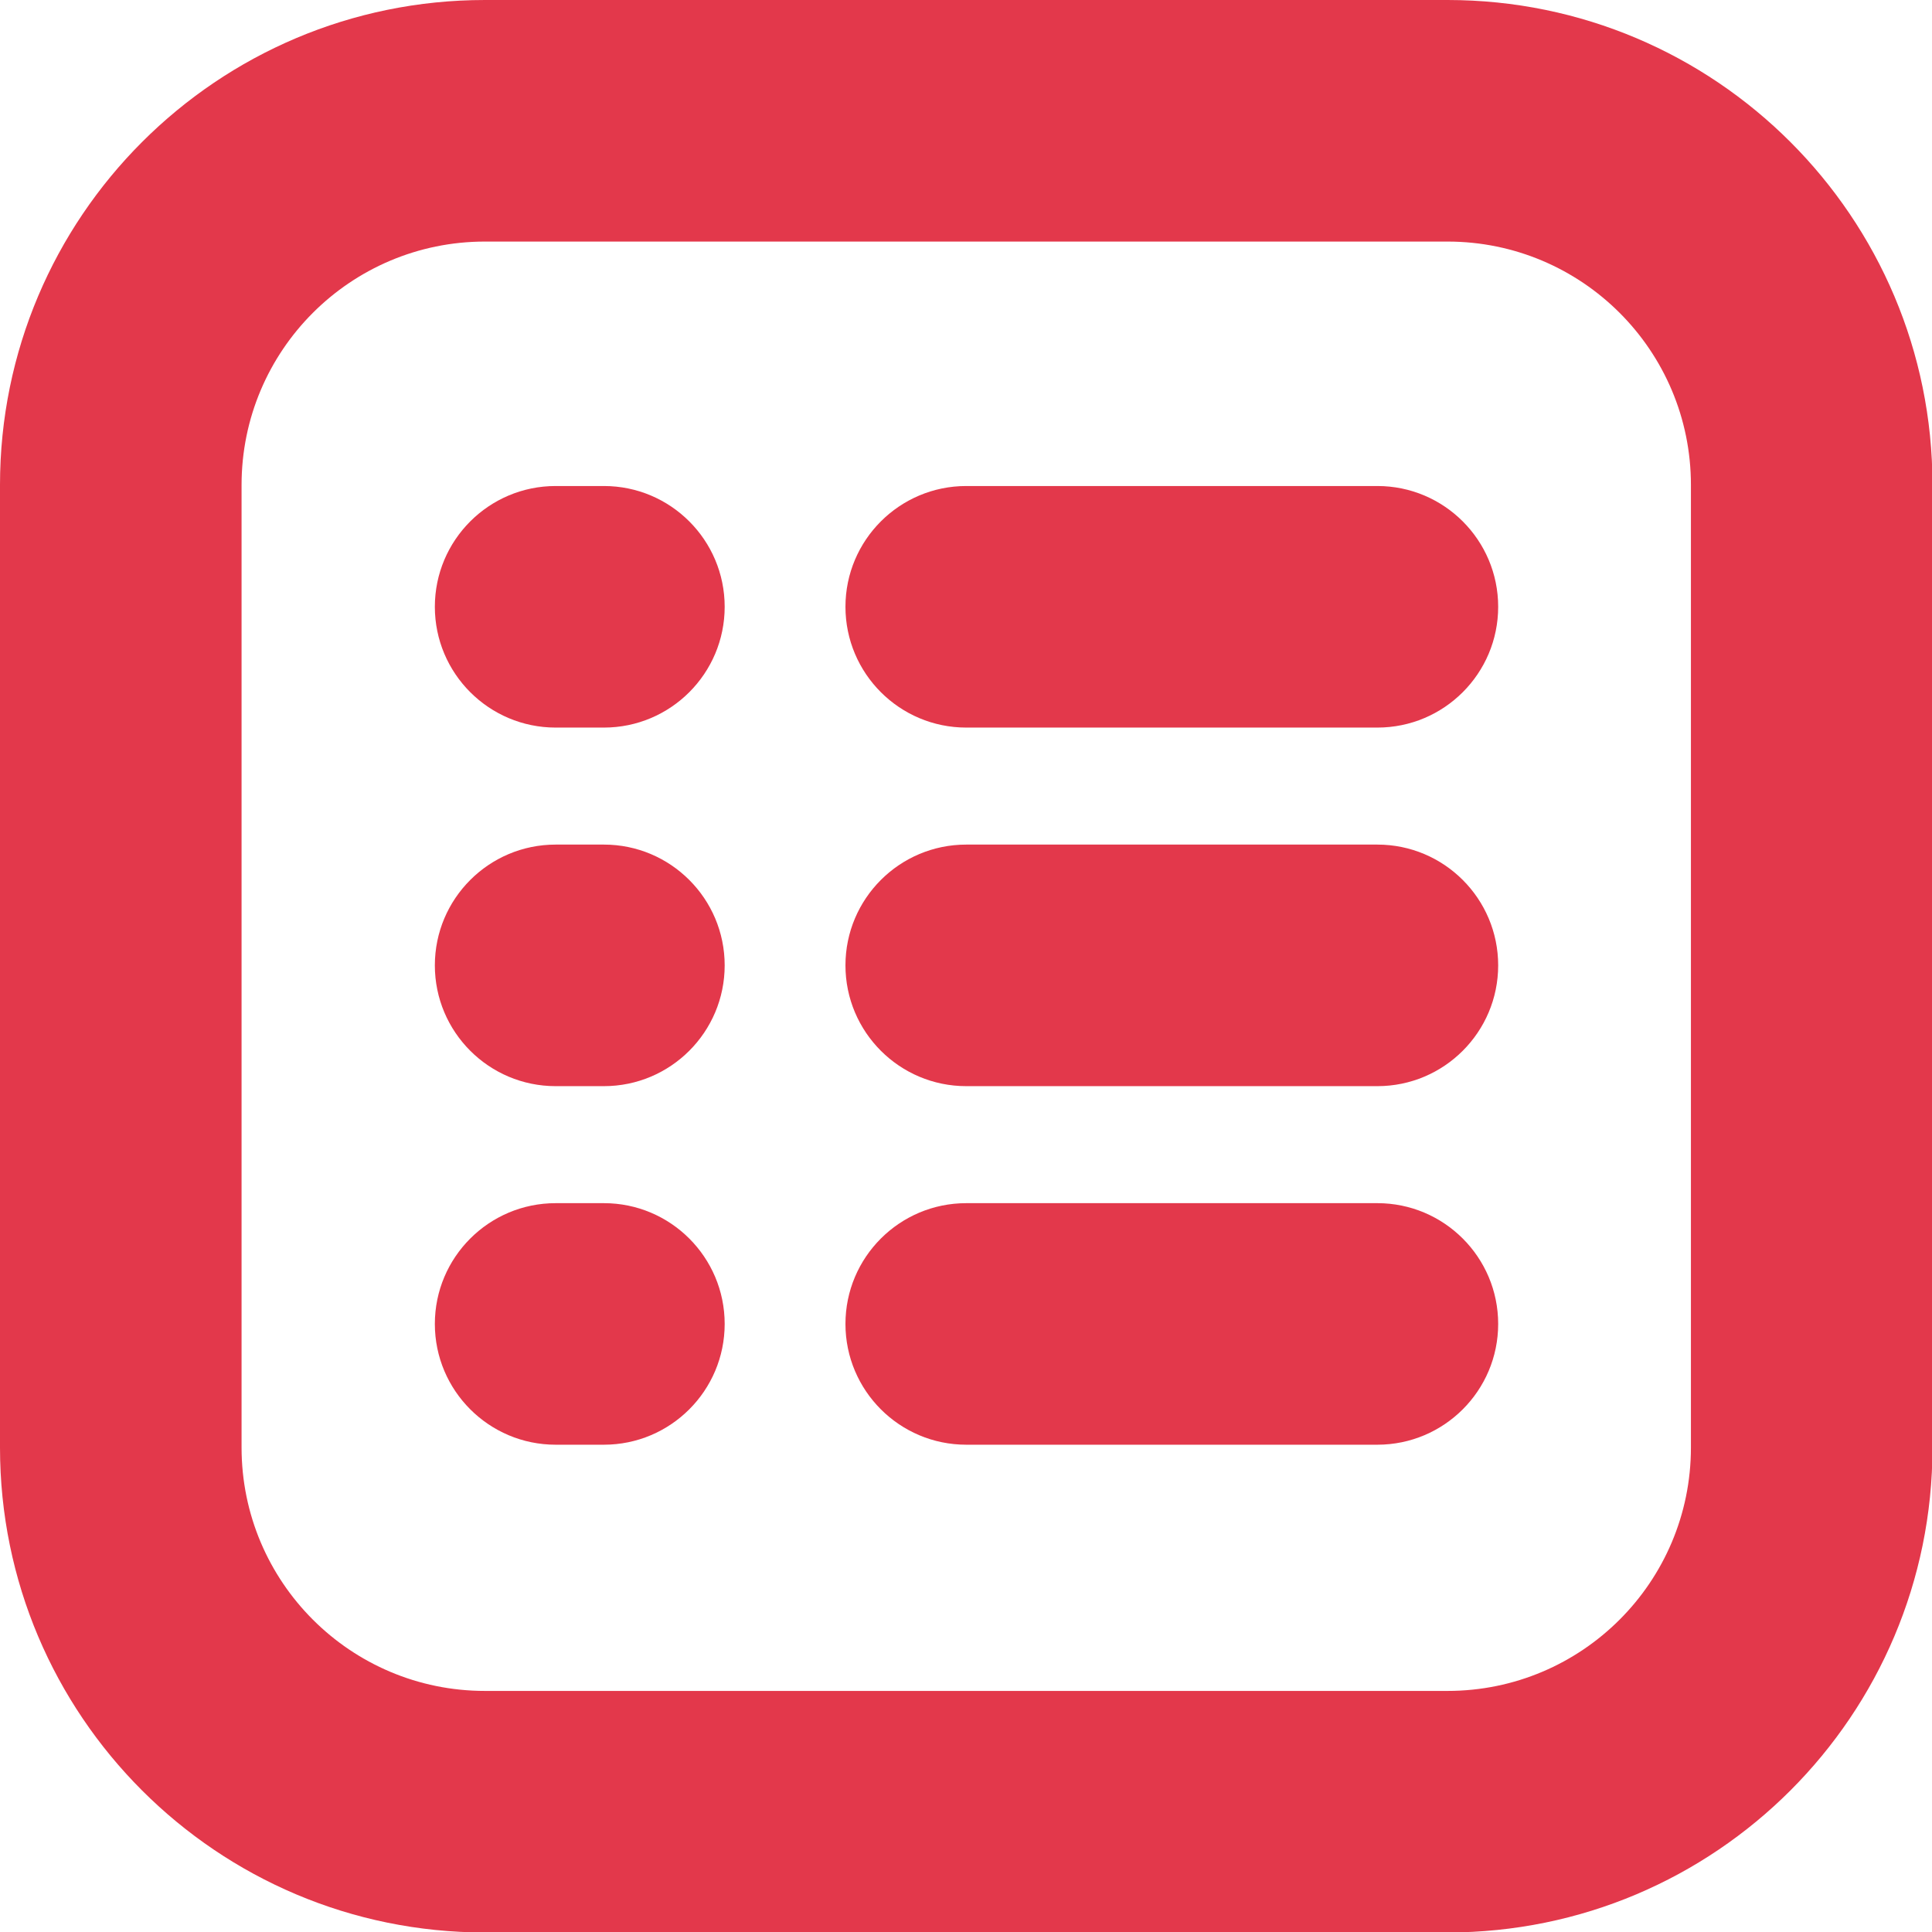 <?xml version="1.0" encoding="UTF-8" standalone="no"?><svg xmlns="http://www.w3.org/2000/svg" xmlns:xlink="http://www.w3.org/1999/xlink" clip-rule="evenodd" fill="#e3384b" fill-rule="evenodd" height="133.3" preserveAspectRatio="xMidYMid meet" stroke-linejoin="round" stroke-miterlimit="2" version="1" viewBox="-0.0 0.0 133.3 133.3" width="133.3" zoomAndPan="magnify"><g id="change1_1"><path d="M133.333,33.461c0,-18.48 -14.98,-33.461 -33.46,-33.461c-19.63,0 -46.782,0 -66.412,0c-18.48,0 -33.461,14.981 -33.461,33.461c-0,19.63 -0,46.782 -0,66.412c0,18.48 14.981,33.46 33.461,33.46c19.63,0 46.782,0 66.412,0c18.48,0 33.46,-14.98 33.46,-33.46l0,-66.412Zm-16.666,-0.001l-0,66.413c-0,9.275 -7.519,16.794 -16.794,16.794c-0,-0 -66.412,-0 -66.412,-0c-9.275,-0 -16.794,-7.519 -16.794,-16.794c-0,-0 -0,-66.412 -0,-66.412c-0,-9.275 7.519,-16.794 16.793,-16.794c0.001,-0 66.413,-0 66.413,-0c9.275,-0 16.794,7.519 16.794,16.793Zm-50,66.219l28.367,0c4.6,0 8.334,-3.734 8.334,-8.333c-0,-4.599 -3.734,-8.333 -8.334,-8.333l-28.367,-0c-4.6,-0 -8.334,3.734 -8.334,8.333c0,4.599 3.734,8.333 8.334,8.333Zm-28.33,0l3.33,0c4.599,0 8.333,-3.734 8.333,-8.333c-0,-4.599 -3.734,-8.333 -8.333,-8.333l-3.33,-0c-4.6,-0 -8.334,3.734 -8.334,8.333c0,4.599 3.734,8.333 8.334,8.333Zm28.33,-24.739l28.367,-0c4.6,-0 8.334,-3.734 8.334,-8.334c-0,-4.599 -3.734,-8.333 -8.334,-8.333l-28.367,-0c-4.6,-0 -8.334,3.734 -8.334,8.333c0,4.6 3.734,8.334 8.334,8.334Zm-28.33,-0l3.33,-0c4.599,-0 8.333,-3.734 8.333,-8.334c-0,-4.599 -3.734,-8.333 -8.333,-8.333l-3.33,-0c-4.6,-0 -8.334,3.734 -8.334,8.333c0,4.6 3.734,8.334 8.334,8.334Zm28.33,-24.74l28.367,-0c4.6,-0 8.334,-3.734 8.334,-8.334c-0,-4.599 -3.734,-8.333 -8.334,-8.333l-28.367,-0c-4.6,-0 -8.334,3.734 -8.334,8.333c0,4.6 3.734,8.334 8.334,8.334Zm-28.33,-0l3.33,-0c4.599,-0 8.333,-3.734 8.333,-8.334c0,-4.599 -3.734,-8.333 -8.333,-8.333l-3.33,-0c-4.6,-0 -8.334,3.734 -8.334,8.333c0,4.6 3.734,8.334 8.334,8.334Z" fill="inherit"/></g></svg>